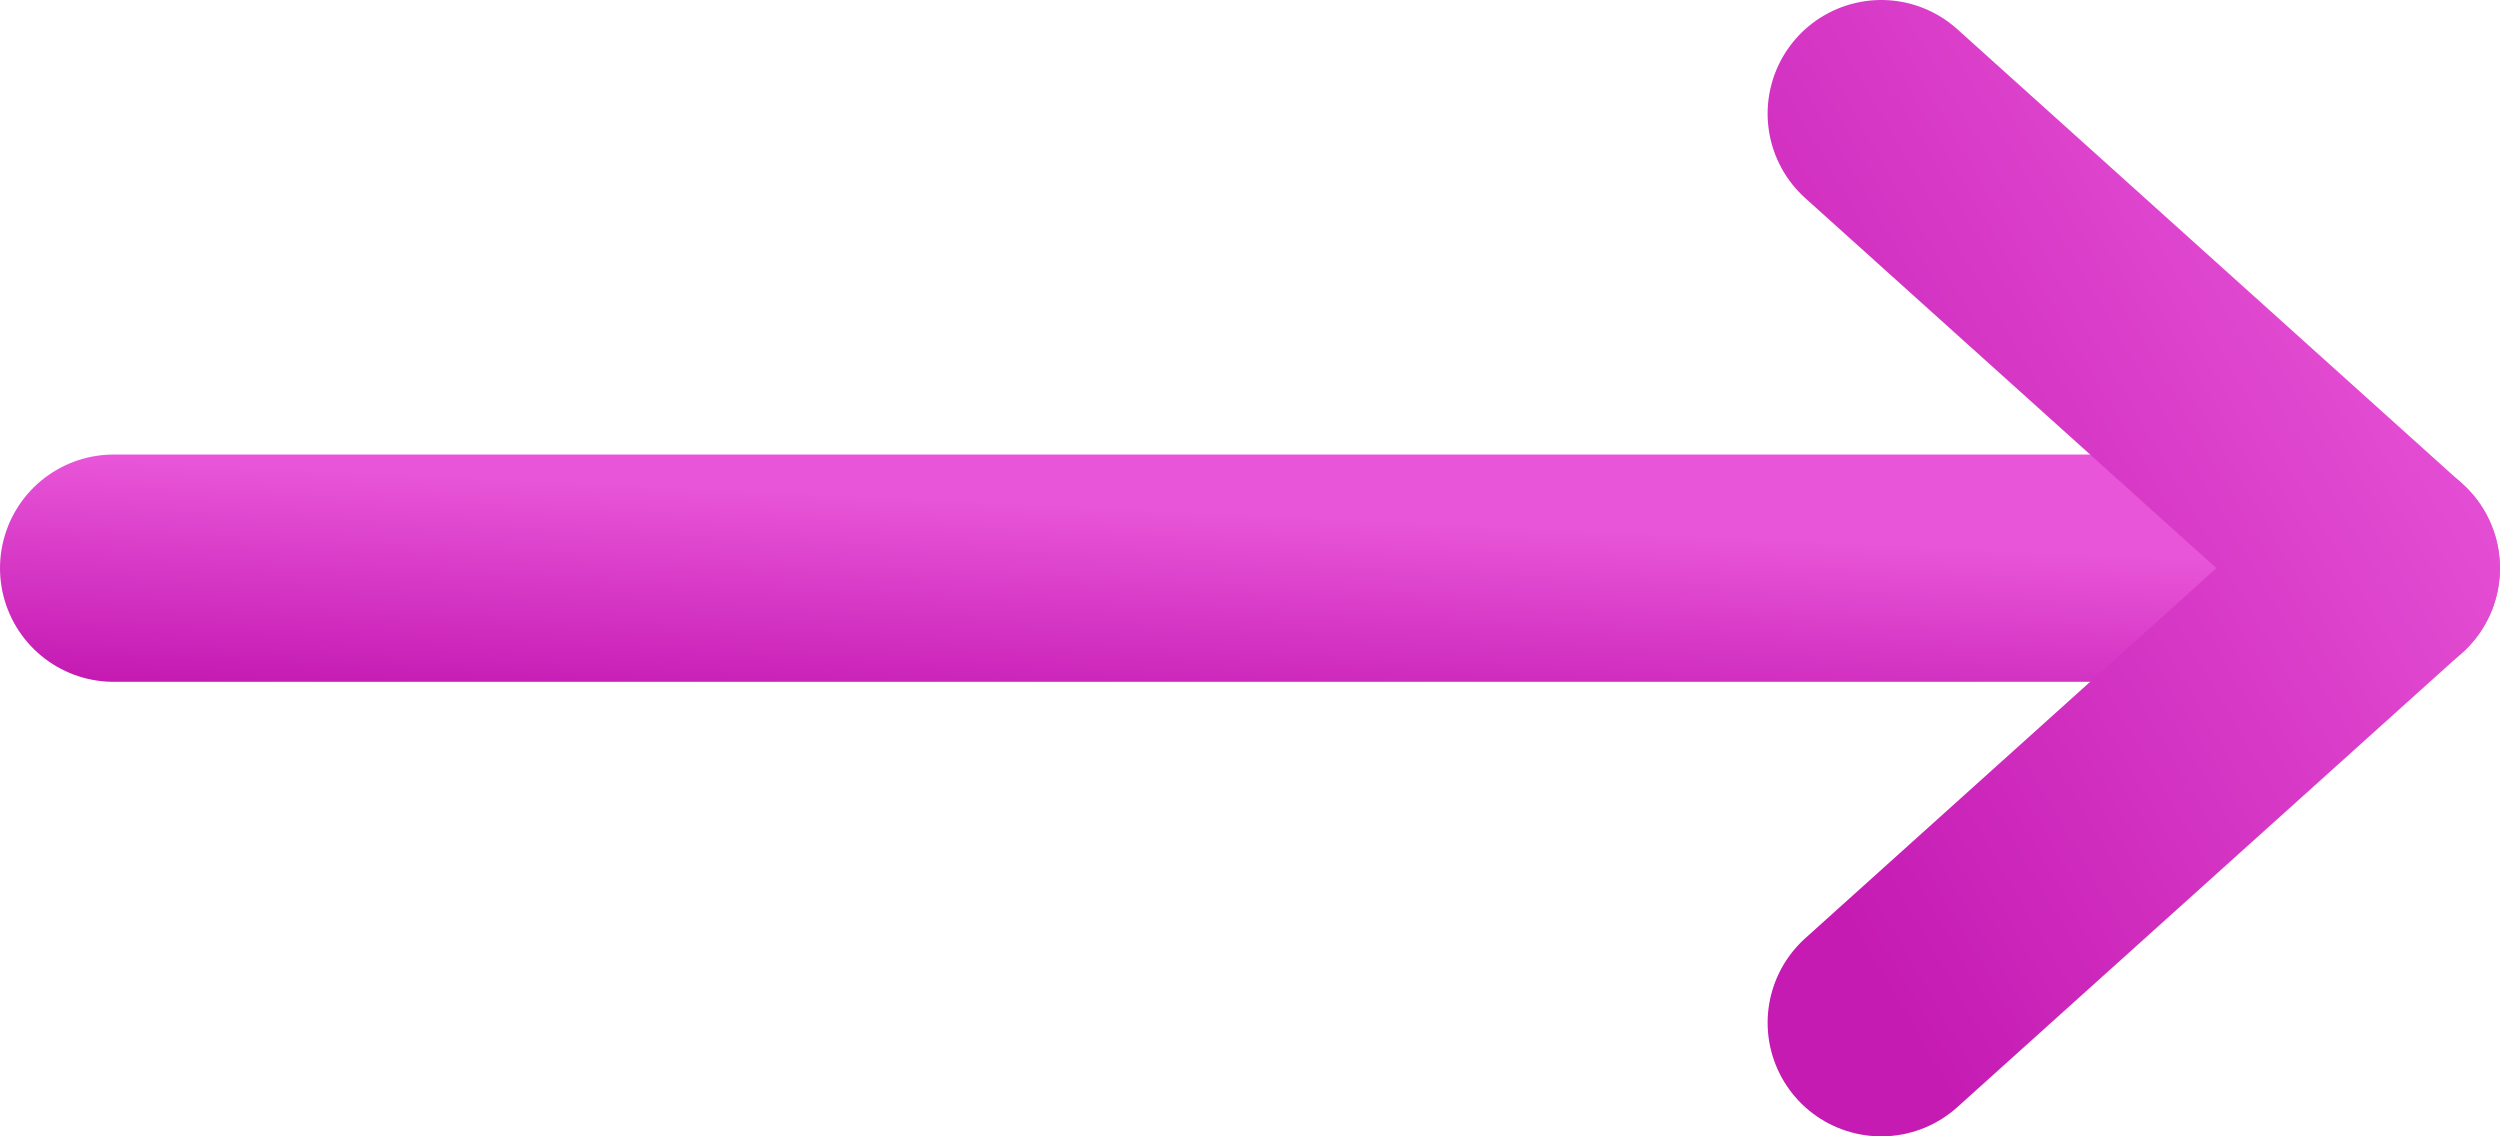 <svg width="22" height="10" viewBox="0 0 22 10" fill="none" xmlns="http://www.w3.org/2000/svg">
<path d="M1 5L21 5" stroke="url(#paint0_linear_1706_693)" stroke-width="2" stroke-linecap="round" stroke-linejoin="round"/>
<path d="M16.555 1L20.999 5L16.555 9" stroke="url(#paint1_linear_1706_693)" stroke-width="2" stroke-linecap="round" stroke-linejoin="round"/>
<defs>
<linearGradient id="paint0_linear_1706_693" x1="1.87" y1="6" x2="1.961" y2="4.089" gradientUnits="userSpaceOnUse">
<stop stop-color="#C51BB3"/>
<stop offset="1" stop-color="#E855D8"/>
</linearGradient>
<linearGradient id="paint1_linear_1706_693" x1="16.748" y1="9" x2="23.401" y2="5.136" gradientUnits="userSpaceOnUse">
<stop stop-color="#C51BB3"/>
<stop offset="1" stop-color="#E855D8"/>
</linearGradient>
</defs>
</svg>
